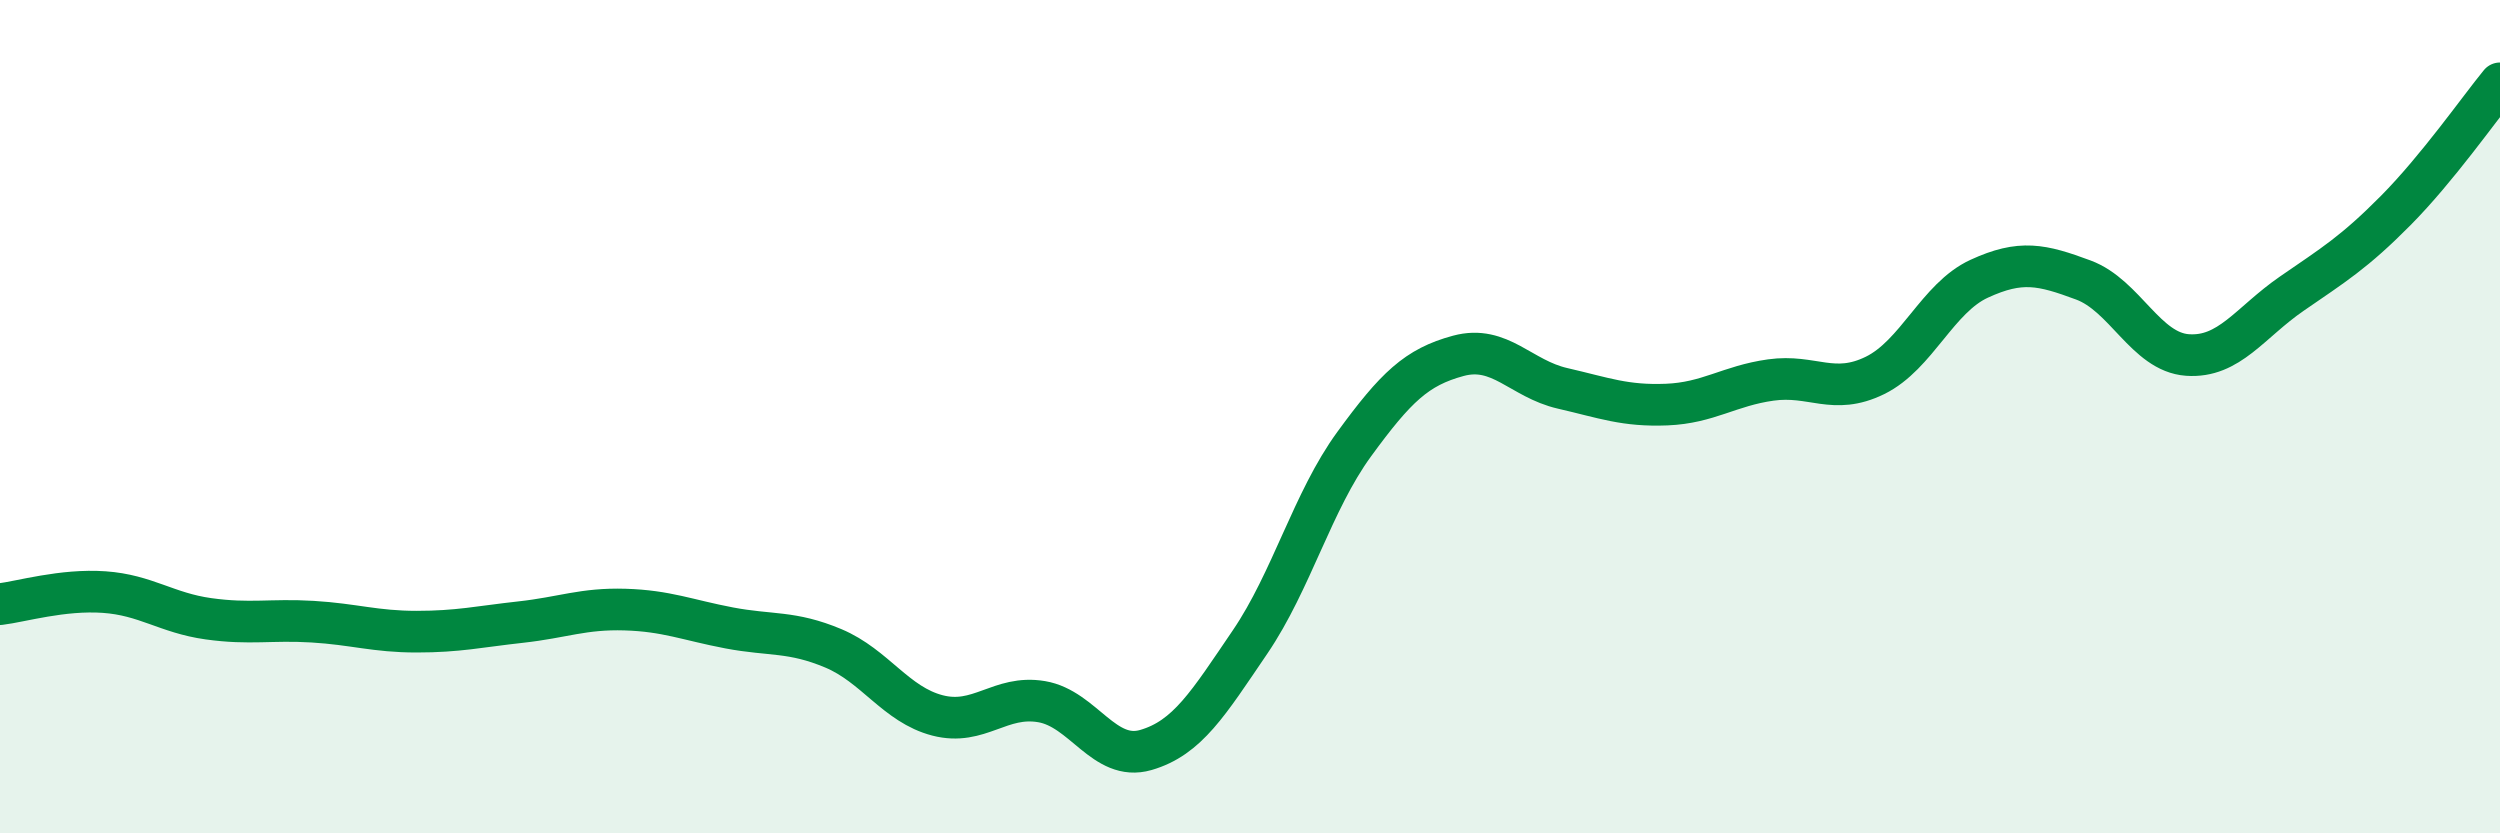 
    <svg width="60" height="20" viewBox="0 0 60 20" xmlns="http://www.w3.org/2000/svg">
      <path
        d="M 0,14.5 C 0.5,14.44 1.5,14.14 2.5,14.21 C 3.5,14.28 4,14.71 5,14.85 C 6,14.99 6.5,14.86 7.5,14.92 C 8.5,14.98 9,15.16 10,15.16 C 11,15.16 11.5,15.04 12.5,14.93 C 13.5,14.82 14,14.6 15,14.63 C 16,14.66 16.5,14.88 17.5,15.07 C 18.5,15.26 19,15.14 20,15.56 C 21,15.98 21.5,16.91 22.5,17.17 C 23.5,17.43 24,16.67 25,16.84 C 26,17.01 26.5,18.29 27.5,18 C 28.5,17.71 29,16.88 30,15.41 C 31,13.94 31.5,12.03 32.5,10.66 C 33.5,9.29 34,8.81 35,8.54 C 36,8.27 36.5,9.09 37.5,9.32 C 38.5,9.55 39,9.75 40,9.71 C 41,9.67 41.5,9.26 42.5,9.12 C 43.5,8.98 44,9.5 45,9.01 C 46,8.52 46.5,7.15 47.5,6.69 C 48.5,6.23 49,6.35 50,6.72 C 51,7.09 51.5,8.45 52.5,8.52 C 53.5,8.59 54,7.74 55,7.05 C 56,6.36 56.5,6.06 57.5,5.05 C 58.5,4.04 59.5,2.61 60,2L60 20L0 20Z"
        fill="#008740"
        opacity="0.1"
        stroke-linecap="round"
        stroke-linejoin="round"
      />
      <path
        d="M 0,14.5 C 0.5,14.44 1.5,14.14 2.5,14.21 C 3.5,14.28 4,14.71 5,14.85 C 6,14.99 6.5,14.86 7.5,14.92 C 8.5,14.98 9,15.16 10,15.16 C 11,15.16 11.5,15.04 12.5,14.93 C 13.5,14.82 14,14.6 15,14.63 C 16,14.66 16.5,14.88 17.5,15.07 C 18.5,15.26 19,15.14 20,15.56 C 21,15.98 21.5,16.91 22.5,17.17 C 23.5,17.43 24,16.67 25,16.84 C 26,17.01 26.5,18.29 27.5,18 C 28.5,17.71 29,16.88 30,15.41 C 31,13.94 31.5,12.03 32.5,10.66 C 33.5,9.29 34,8.81 35,8.54 C 36,8.27 36.5,9.09 37.5,9.32 C 38.5,9.55 39,9.75 40,9.71 C 41,9.67 41.5,9.26 42.5,9.12 C 43.5,8.98 44,9.5 45,9.01 C 46,8.52 46.5,7.15 47.5,6.69 C 48.5,6.23 49,6.35 50,6.72 C 51,7.09 51.5,8.45 52.5,8.52 C 53.5,8.59 54,7.74 55,7.05 C 56,6.36 56.5,6.06 57.5,5.05 C 58.5,4.04 59.5,2.61 60,2"
        stroke="#008740"
        stroke-width="1"
        fill="none"
        stroke-linecap="round"
        stroke-linejoin="round"
      />
    </svg>
  